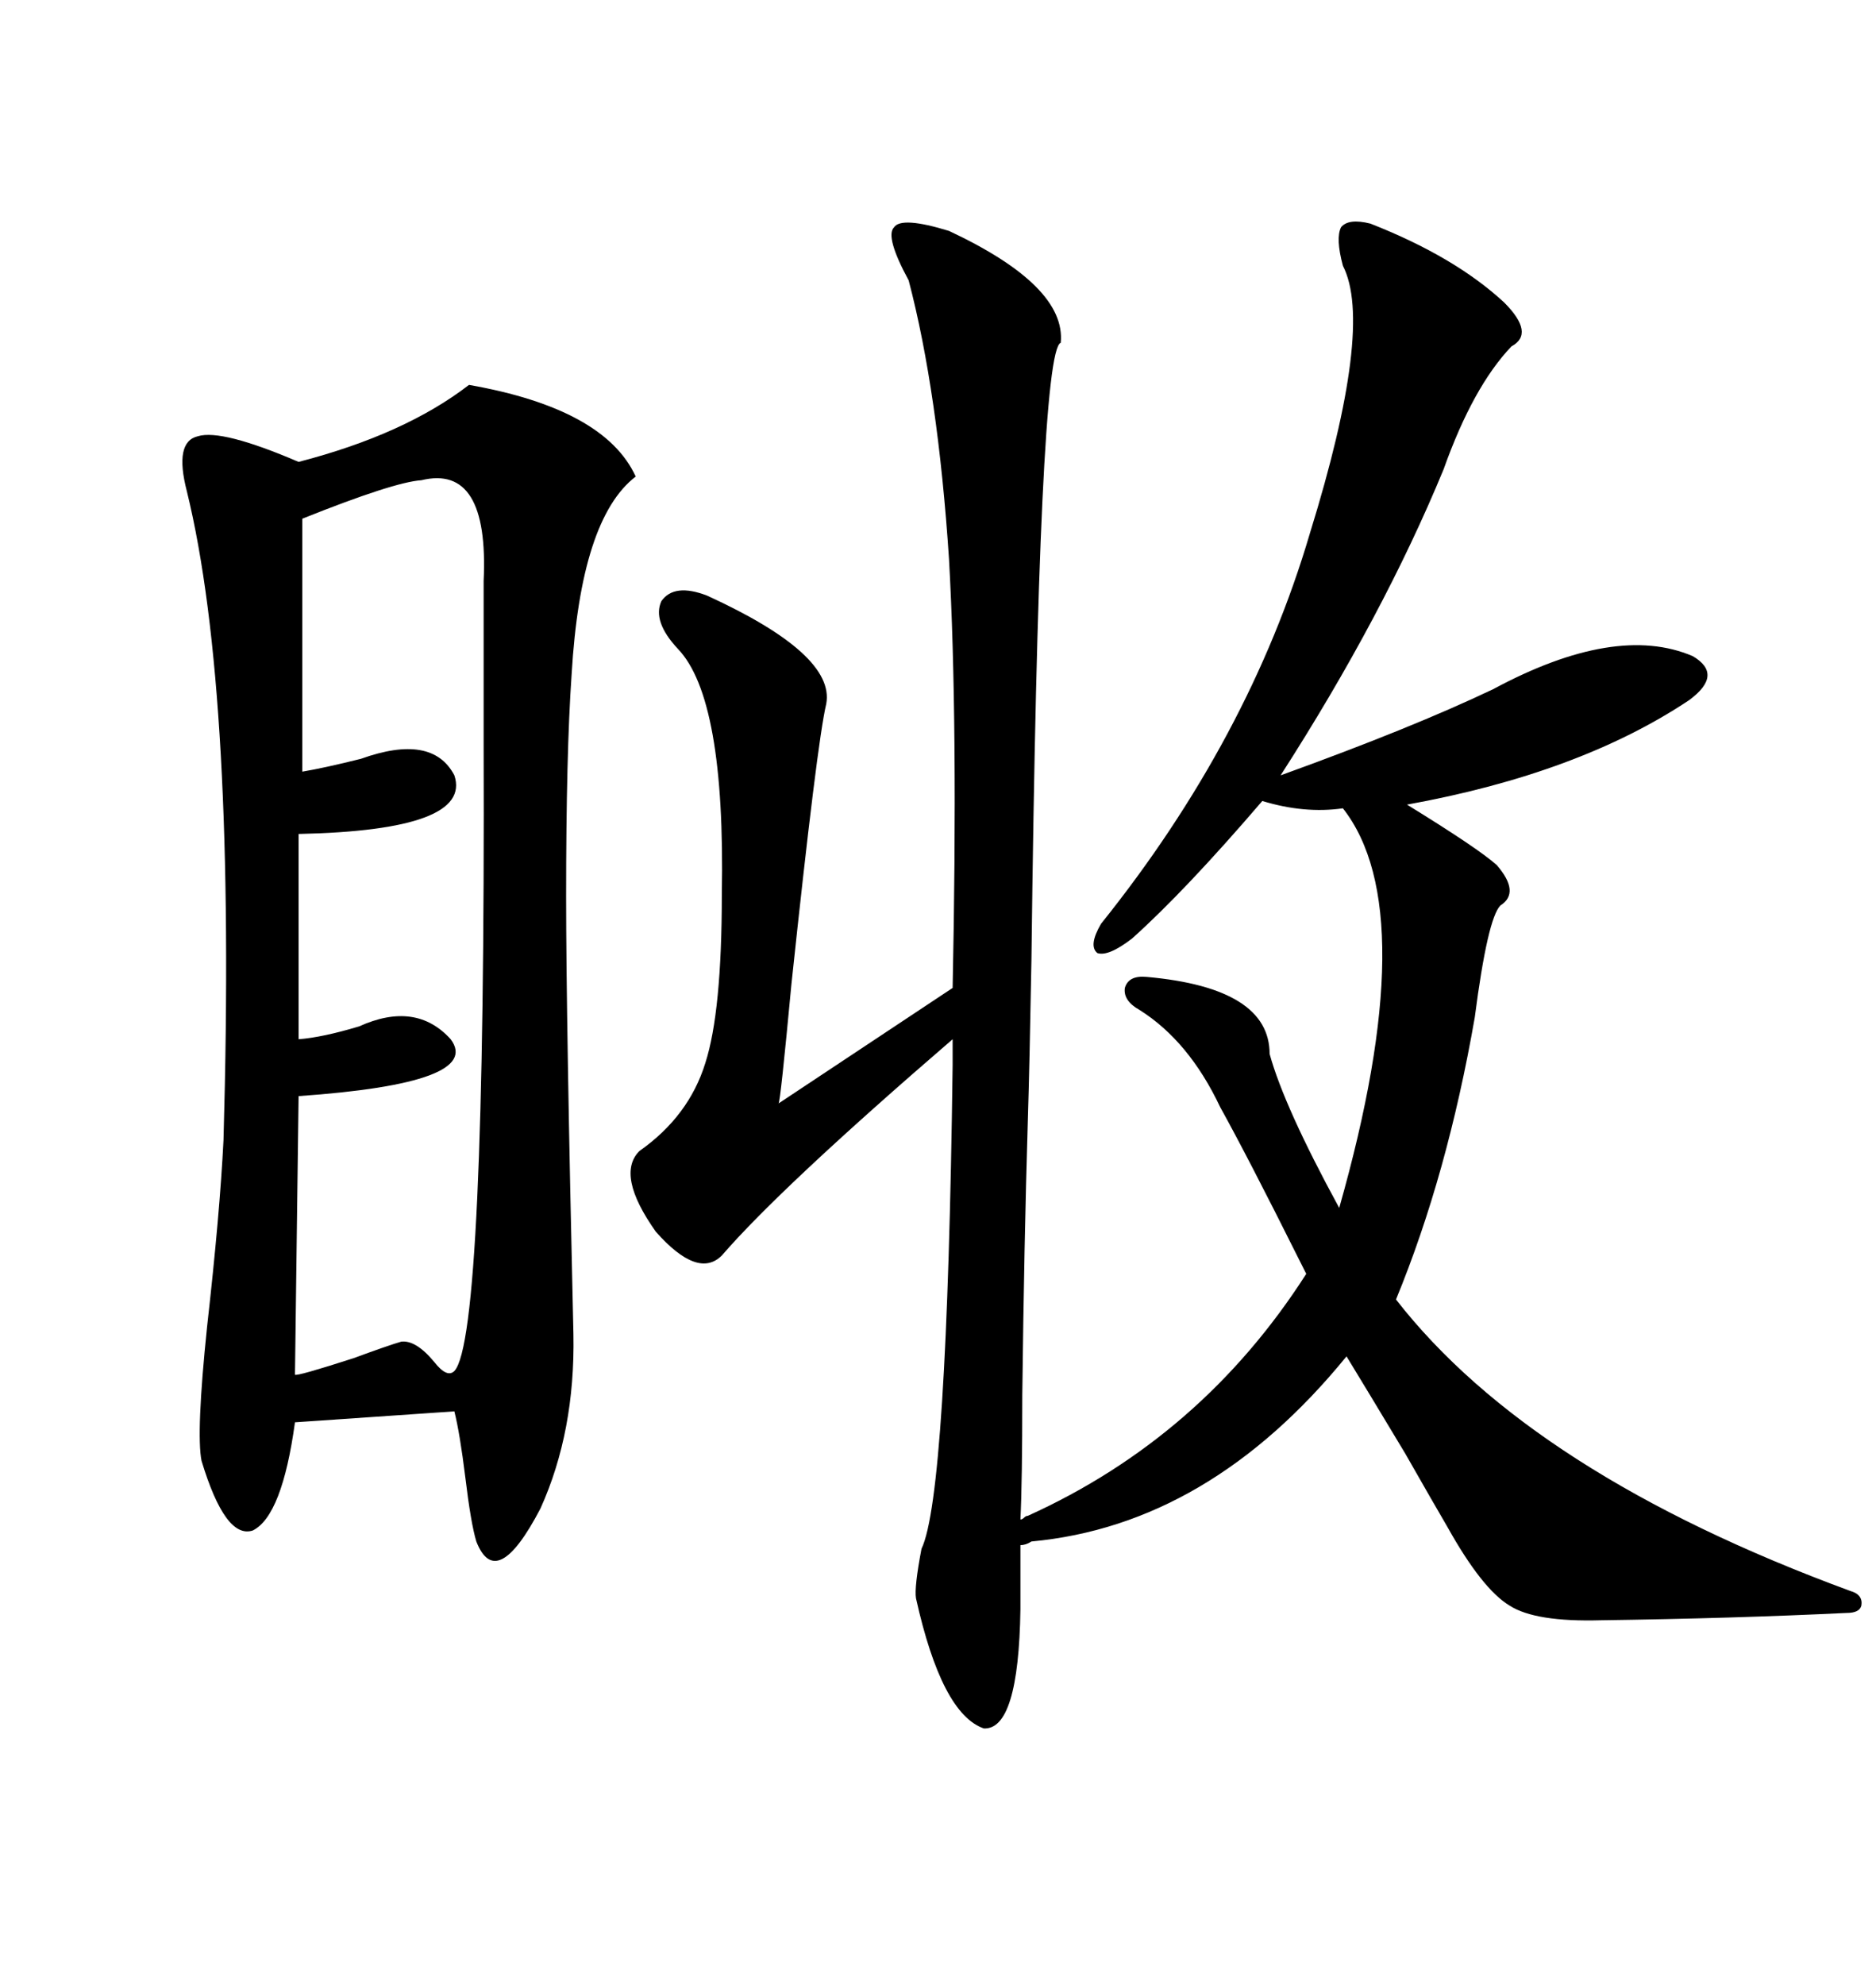 <svg xmlns="http://www.w3.org/2000/svg" xmlns:xlink="http://www.w3.org/1999/xlink" width="300" height="317.285"><path d="M219.14 35.74L219.14 35.74Q232.62 41.02 240.53 48.34L240.53 48.34Q245.51 53.32 241.70 55.37L241.70 55.37Q235.55 61.82 230.86 75L230.86 75Q221.19 98.44 204.79 123.93L204.79 123.93Q225.88 116.31 238.77 110.16L238.77 110.16Q258.40 99.61 270.70 104.88L270.70 104.88Q275.68 107.81 270.12 111.91L270.12 111.91Q252.54 123.63 225 128.61L225 128.61Q236.43 135.64 239.36 138.28L239.36 138.28Q243.16 142.68 239.94 144.73L239.94 144.73Q237.89 146.78 235.84 162.60L235.84 162.60Q231.45 187.79 223.24 207.71L223.24 207.71Q244.92 235.55 295.90 254.30L295.90 254.30Q297.95 254.88 297.66 256.64L297.66 256.64Q297.36 257.81 295.31 257.81L295.31 257.81Q277.15 258.69 256.05 258.98L256.05 258.98Q245.51 259.28 241.41 256.64L241.41 256.64Q237.01 254.00 231.45 244.04L231.45 244.04Q229.39 240.53 224.71 232.32L224.71 232.32Q218.55 222.07 215.33 216.80L215.33 216.80Q193.36 243.75 164.94 246.39L164.94 246.39Q164.06 246.97 163.18 246.97L163.18 246.97L163.18 257.23Q162.89 276.56 157.32 276.27L157.32 276.27Q150.59 273.93 146.48 255.47L146.48 255.47Q146.19 253.71 147.36 247.56L147.36 247.56Q151.46 239.06 152.34 170.21L152.34 170.21L152.34 166.11Q124.80 189.84 115.43 200.68L115.43 200.68Q111.62 204.49 104.88 196.88L104.88 196.88Q98.44 187.79 102.25 183.98L102.25 183.98Q110.16 178.42 112.79 169.92L112.79 169.92Q115.43 161.72 115.43 142.97L115.43 142.97Q116.02 111.62 108.40 103.71L108.40 103.71Q104.30 99.32 105.76 96.09L105.76 96.09Q107.81 93.16 113.09 95.21L113.09 95.21Q133.59 104.59 132.13 112.50L132.13 112.50Q130.66 118.65 126.56 157.32L126.56 157.32Q124.80 176.07 124.51 176.37L124.51 176.37L152.34 157.91Q153.22 115.43 151.76 89.36L151.76 89.36Q150 62.70 145.31 44.82L145.31 44.82Q141.50 37.79 142.97 36.33L142.97 36.33Q144.14 34.57 151.76 36.91L151.76 36.91Q170.51 45.70 169.63 54.79L169.63 54.79Q166.11 55.96 164.94 153.52L164.94 153.52Q164.65 169.92 164.36 179.30L164.36 179.30Q163.77 198.63 163.48 222.95L163.48 222.95Q163.48 237.01 163.18 242.87L163.18 242.87Q163.48 242.87 163.77 242.58L163.77 242.58Q164.06 242.29 164.36 242.29L164.36 242.29Q192.19 229.69 208.89 203.61L208.89 203.61Q208.59 203.03 207.71 201.27L207.71 201.27Q199.51 184.86 195.12 176.95L195.12 176.95Q190.14 166.41 182.23 161.43L182.23 161.43Q179.59 159.96 179.88 157.91L179.88 157.91Q180.47 155.86 183.40 156.15L183.40 156.15Q203.03 157.91 203.03 168.46L203.03 168.46Q205.37 176.95 214.16 193.07L214.16 193.07Q227.64 145.61 214.75 129.20L214.75 129.20Q208.59 130.08 201.86 128.03L201.86 128.03Q189.55 142.38 181.05 150L181.05 150Q177.25 152.93 175.49 152.34L175.49 152.34Q174.02 151.17 176.07 147.66L176.07 147.66Q199.80 118.07 209.47 85.25L209.47 85.25Q219.73 52.15 214.75 42.48L214.75 42.48Q213.57 38.09 214.45 36.33L214.45 36.33Q215.63 34.86 219.14 35.74ZM75 61.52L75 61.52Q96.68 65.33 101.66 76.17L101.66 76.17Q92.87 82.91 91.41 107.81L91.41 107.81Q90.53 120.41 90.53 143.26L90.53 143.26Q90.53 162.89 91.70 213.28L91.70 213.28Q91.99 228.81 86.43 241.11L86.43 241.11Q79.39 254.59 76.17 246.39L76.17 246.39Q75.29 243.46 74.41 236.13L74.41 236.13Q73.54 229.10 72.66 225.59L72.66 225.59L47.17 227.34Q45.12 242.29 40.43 244.63L40.43 244.63Q36.04 246.09 32.23 233.50L32.23 233.50Q31.35 229.10 33.11 212.11L33.11 212.11Q35.16 193.95 35.74 182.23L35.74 182.23Q37.79 110.74 29.88 78.52L29.88 78.52Q27.83 70.61 31.64 69.73L31.64 69.73Q35.45 68.55 47.75 73.83L47.75 73.83Q64.75 69.43 75 61.52ZM67.38 76.76L67.38 76.76Q62.99 77.05 48.34 82.91L48.34 82.91L48.34 123.34Q51.86 122.75 57.71 121.29L57.71 121.29Q69.14 117.19 72.66 123.93L72.66 123.93Q75.59 132.71 47.75 133.30L47.75 133.30L47.75 166.11Q51.56 165.82 57.42 164.06L57.42 164.06Q66.50 159.96 72.07 166.11L72.07 166.11Q77.34 173.14 47.75 175.20L47.75 175.20L47.17 219.73Q47.46 220.02 56.54 217.09L56.54 217.09Q62.11 215.04 64.16 214.45L64.16 214.45Q66.50 214.16 69.43 217.68L69.43 217.68Q71.48 220.31 72.66 219.14L72.66 219.14Q77.64 213.87 77.34 118.65L77.34 118.65Q77.34 97.85 77.34 92.87L77.34 92.87Q78.22 74.12 67.38 76.76Z"/></svg>
